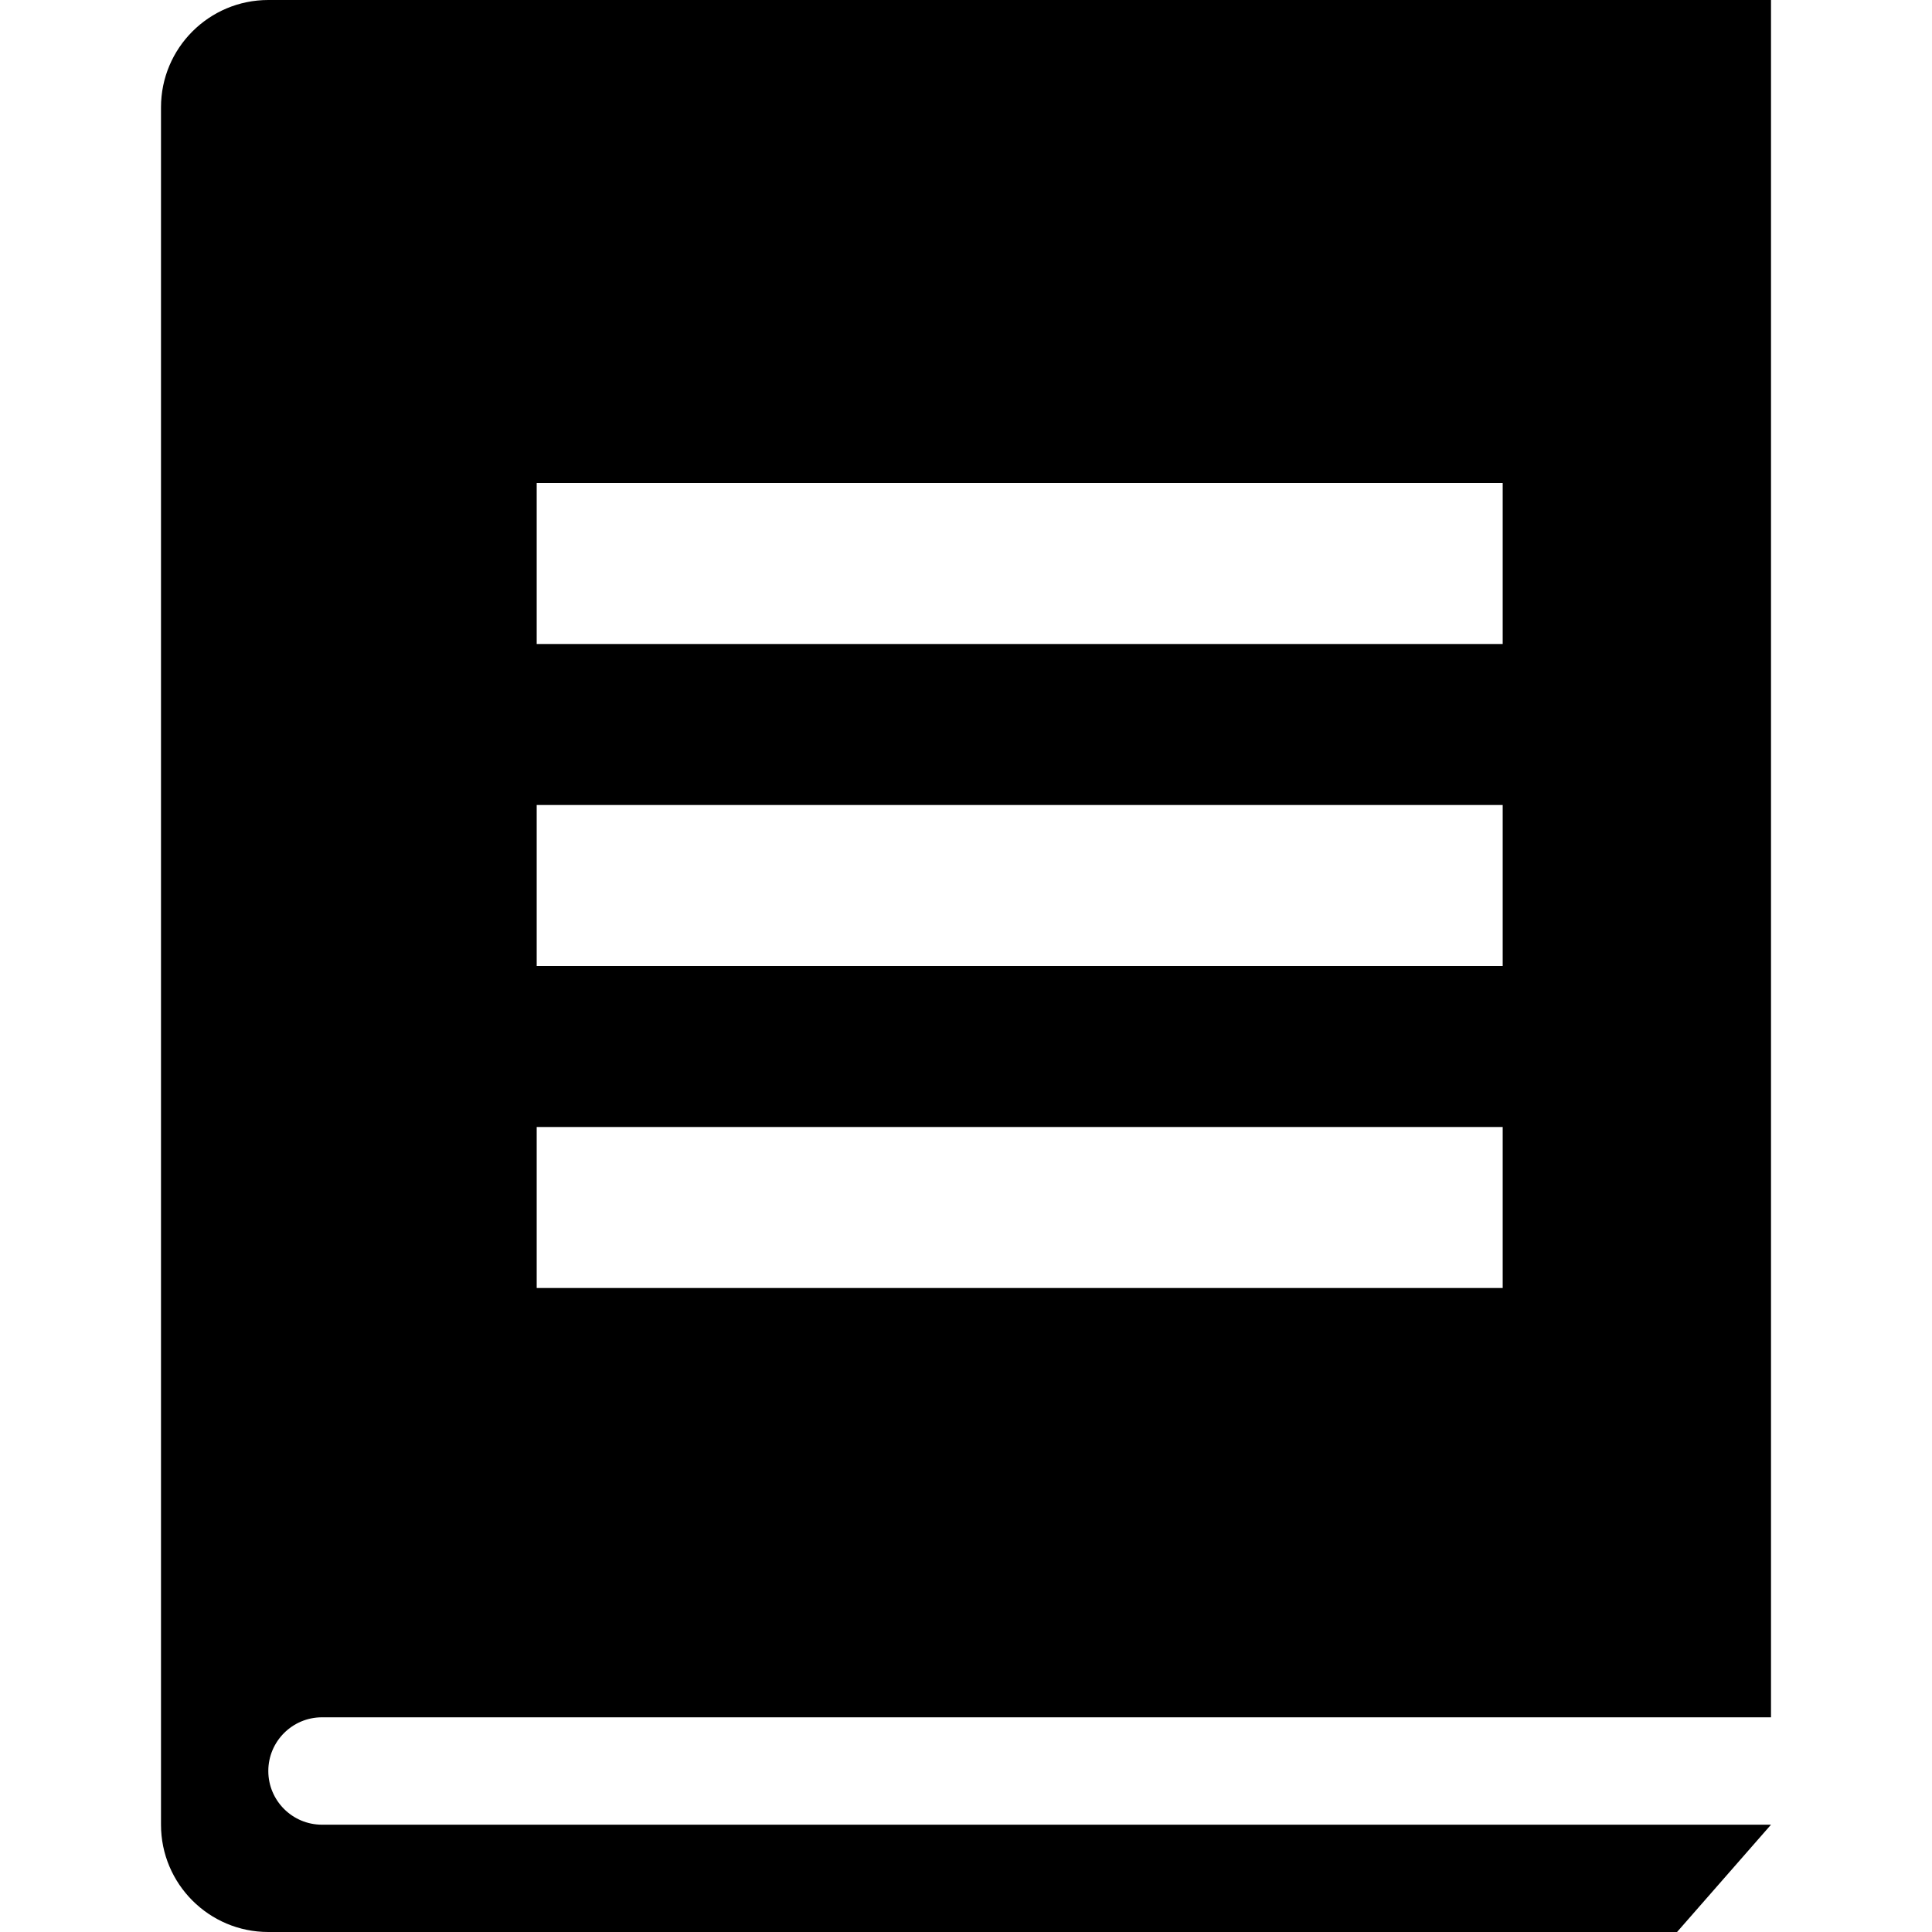 <svg width="24" height="24" viewBox="0 0 24 24" fill="none" xmlns="http://www.w3.org/2000/svg">
<path fill-rule="evenodd" clip-rule="evenodd" d="M2 1.333C2 0.597 2.597 0 3.333 0H22V21.333H4C3.632 21.333 3.333 21.632 3.333 22C3.333 22.368 3.632 22.667 4 22.667H22L20.833 24H3.333C2.597 24 2 23.403 2 22.667V1.333ZM18.667 6H6.667V8H18.667V6ZM6.667 10H18.667V12H6.667V10ZM18.667 14H6.667V16H18.667V14Z" fill="black"/>
</svg>
